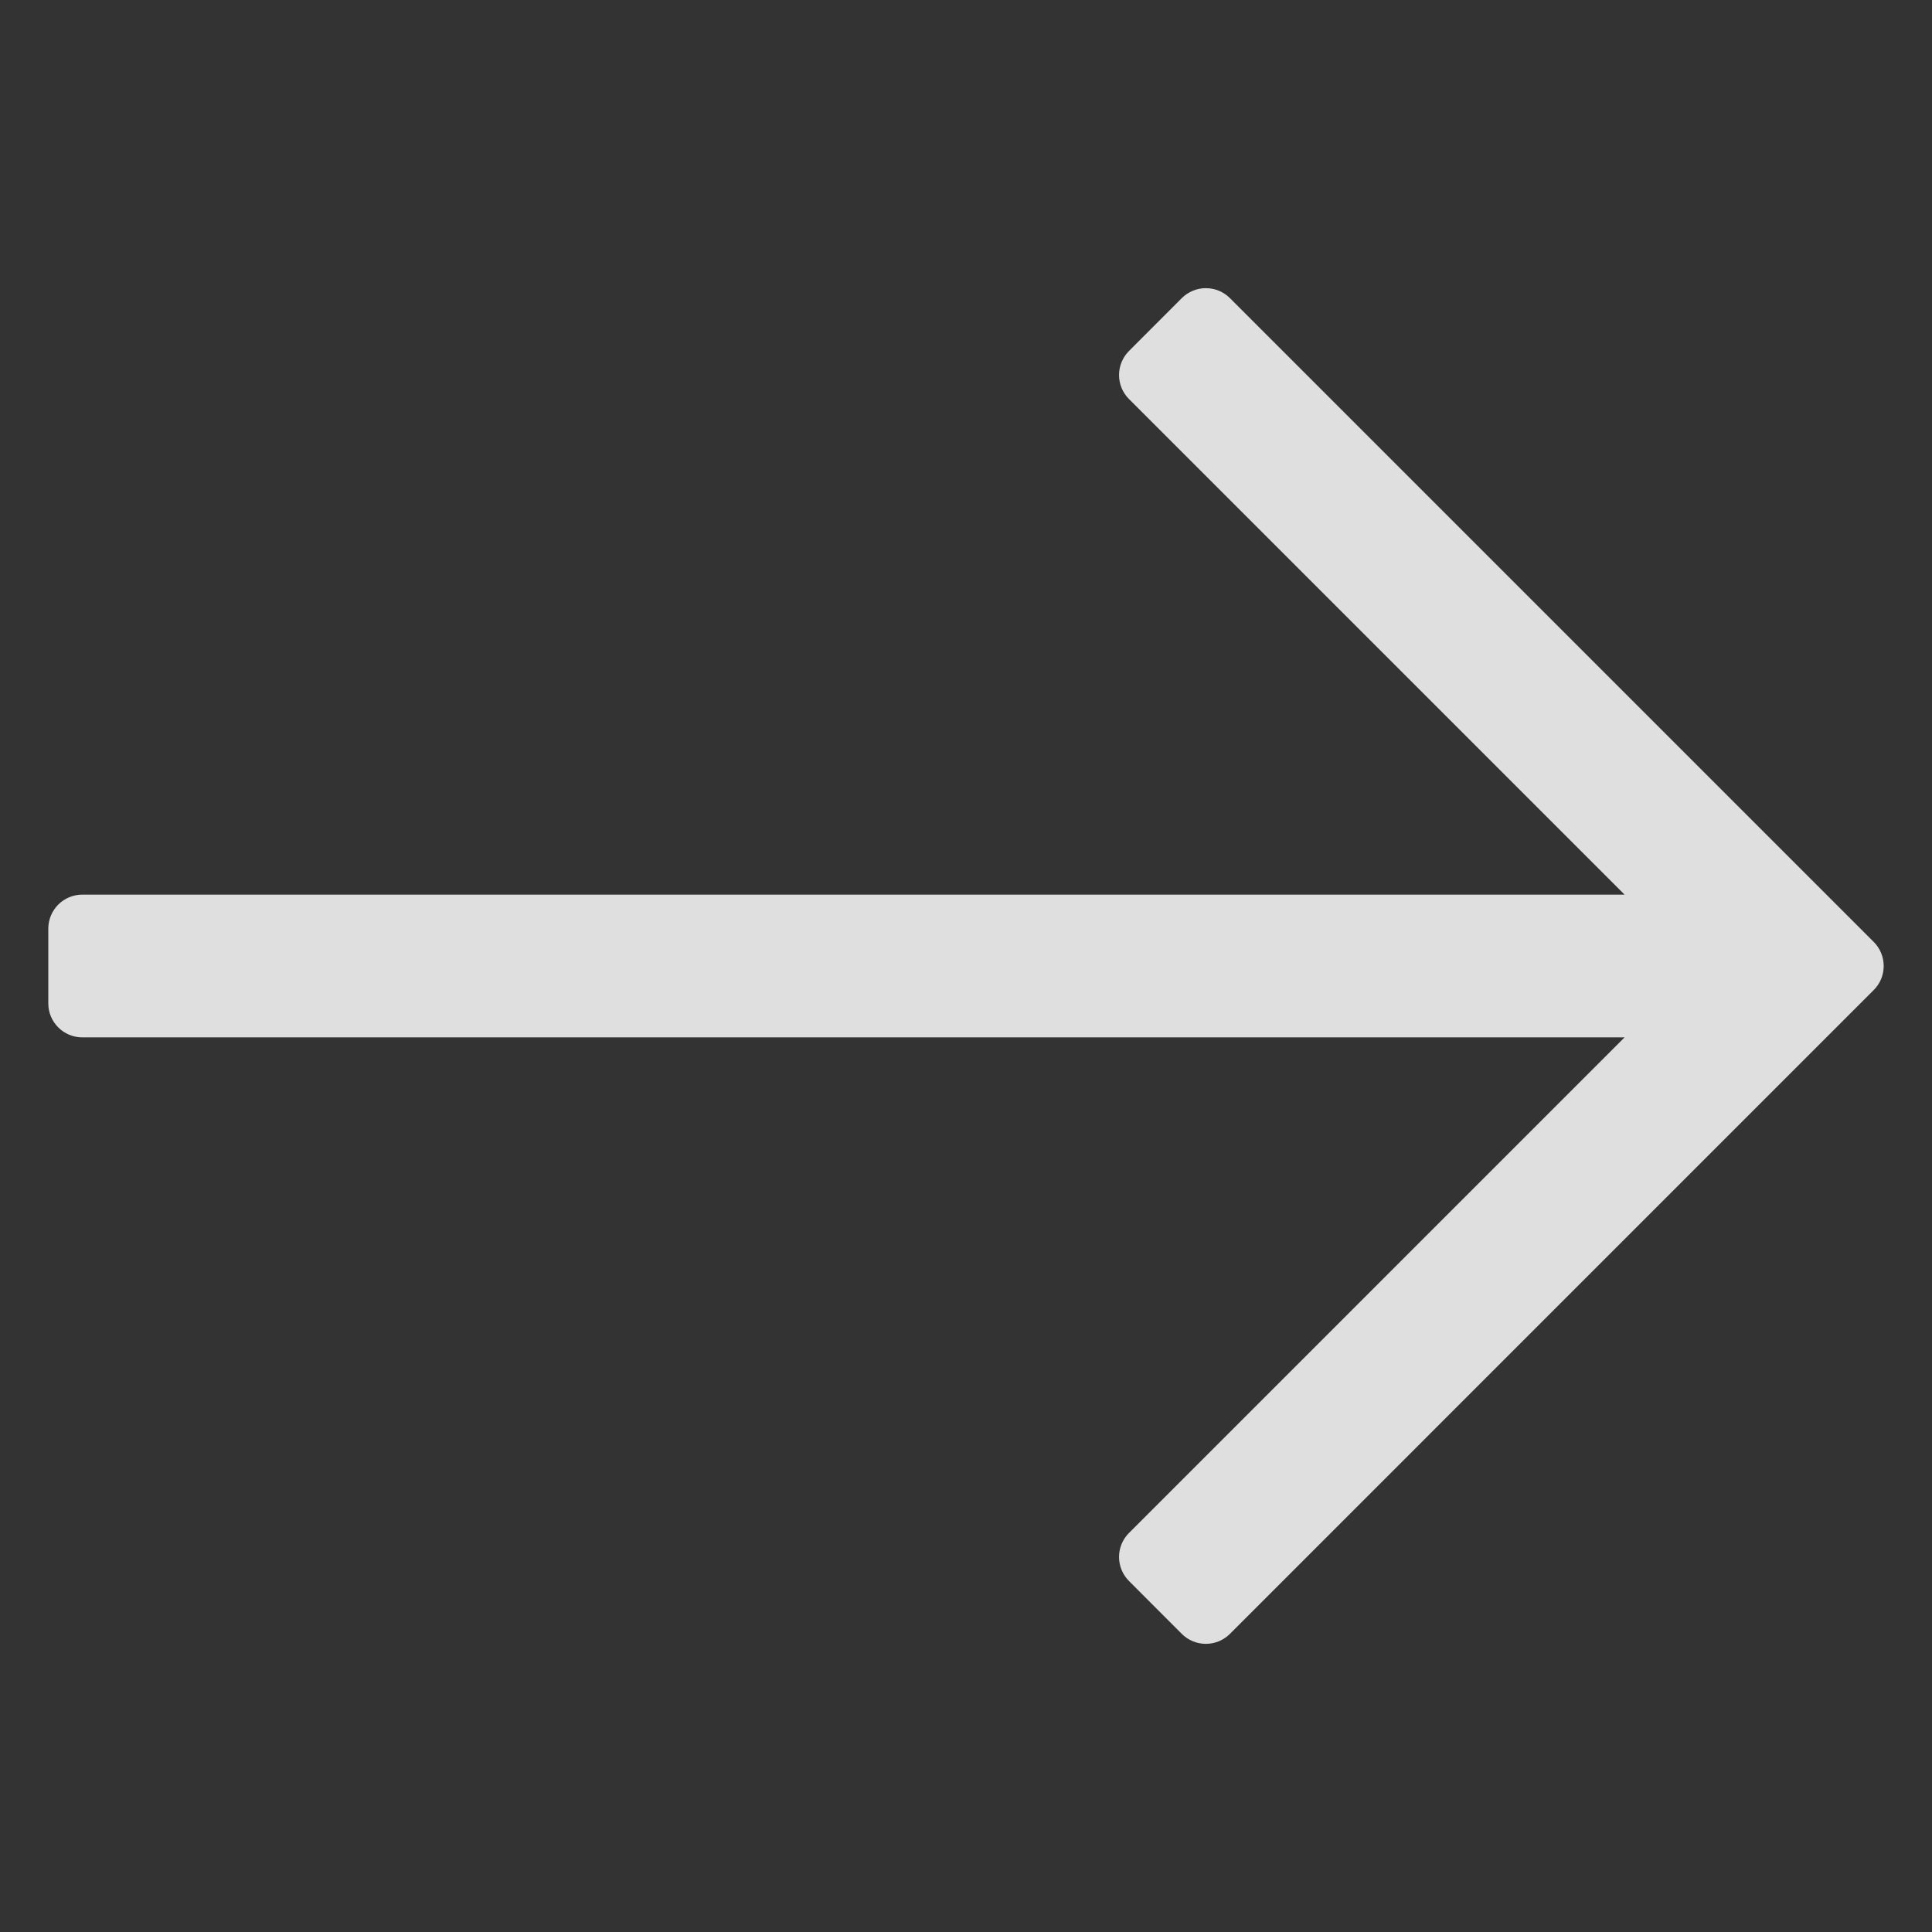 <?xml version="1.0" encoding="UTF-8"?> <svg xmlns="http://www.w3.org/2000/svg" width="33" height="33" viewBox="0 0 33 33" fill="none"><rect x="0" y="0" width="33" height="33" fill="#333333" stroke="none"/><g opacity="0.84"><path d="M20.186 5.092L19.284 5.995C19.175 6.104 19.114 6.252 19.114 6.406C19.114 6.56 19.175 6.707 19.284 6.816L27.749 15.281H1.406C1.252 15.281 1.104 15.342 0.995 15.451C0.887 15.56 0.825 15.707 0.825 15.861V17.139C0.825 17.459 1.085 17.719 1.406 17.719H27.749L19.284 26.184C19.175 26.293 19.114 26.44 19.114 26.594C19.114 26.748 19.175 26.896 19.284 27.005L20.186 27.908C20.295 28.017 20.443 28.078 20.597 28.078C20.751 28.078 20.899 28.017 21.008 27.908L32.005 16.91C32.114 16.802 32.175 16.654 32.175 16.5C32.175 16.346 32.114 16.198 32.005 16.089L21.008 5.092C20.899 4.983 20.751 4.922 20.597 4.922C20.443 4.922 20.295 4.983 20.186 5.092Z" fill="white"></path></g></svg> 